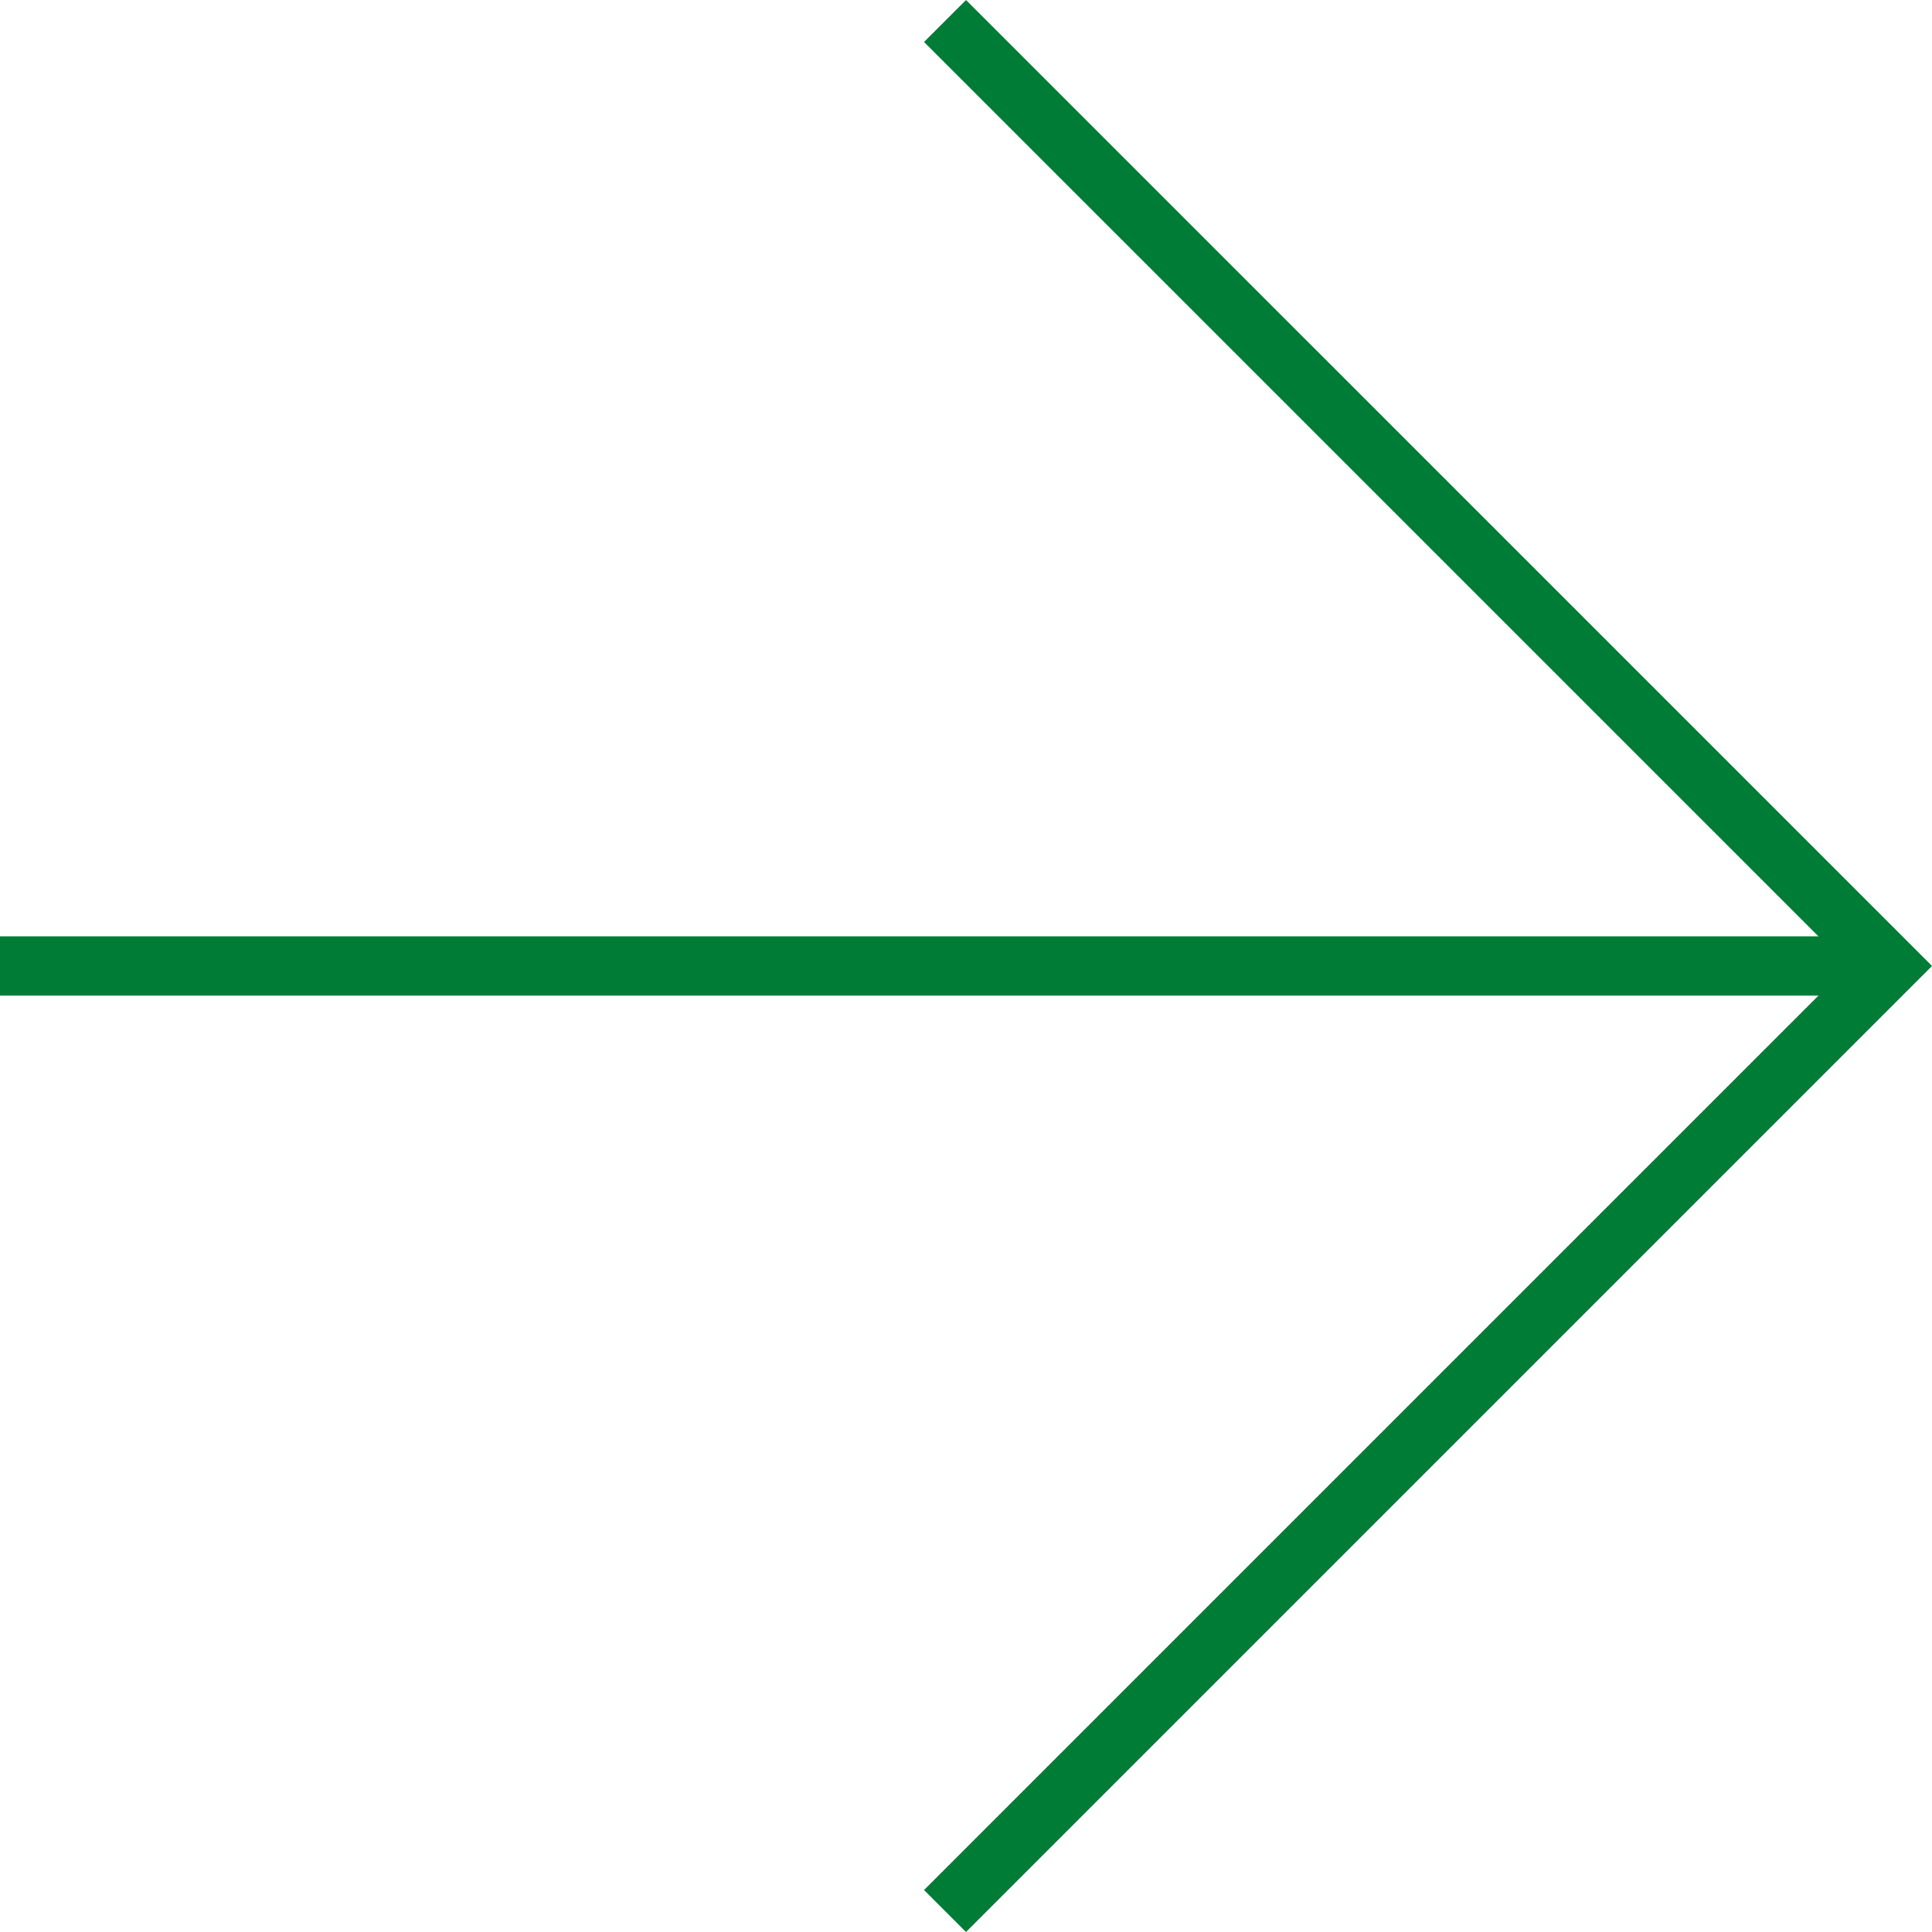 <?xml version="1.0" encoding="UTF-8"?>
<svg xmlns="http://www.w3.org/2000/svg" version="1.1" viewBox="0 0 32.559 32.559">
  <defs>
    <style>
      .cls-1 {
        fill: none;
        stroke: #007c36;
        stroke-miterlimit: 10;
      }
    </style>
  </defs>
  <!-- Generator: Adobe Illustrator 28.7.1, SVG Export Plug-In . SVG Version: 1.2.0 Build 142)  -->
  <g>
    <g id="_レイヤー_1" data-name="レイヤー_1">
      <g>
        <polyline class="cls-1" points="15.926 .354 31.852 16.279 15.926 32.205"/>
        <line class="cls-1" x1="31.852" y1="16.279" y2="16.279"/>
      </g>
    </g>
  </g>
</svg>